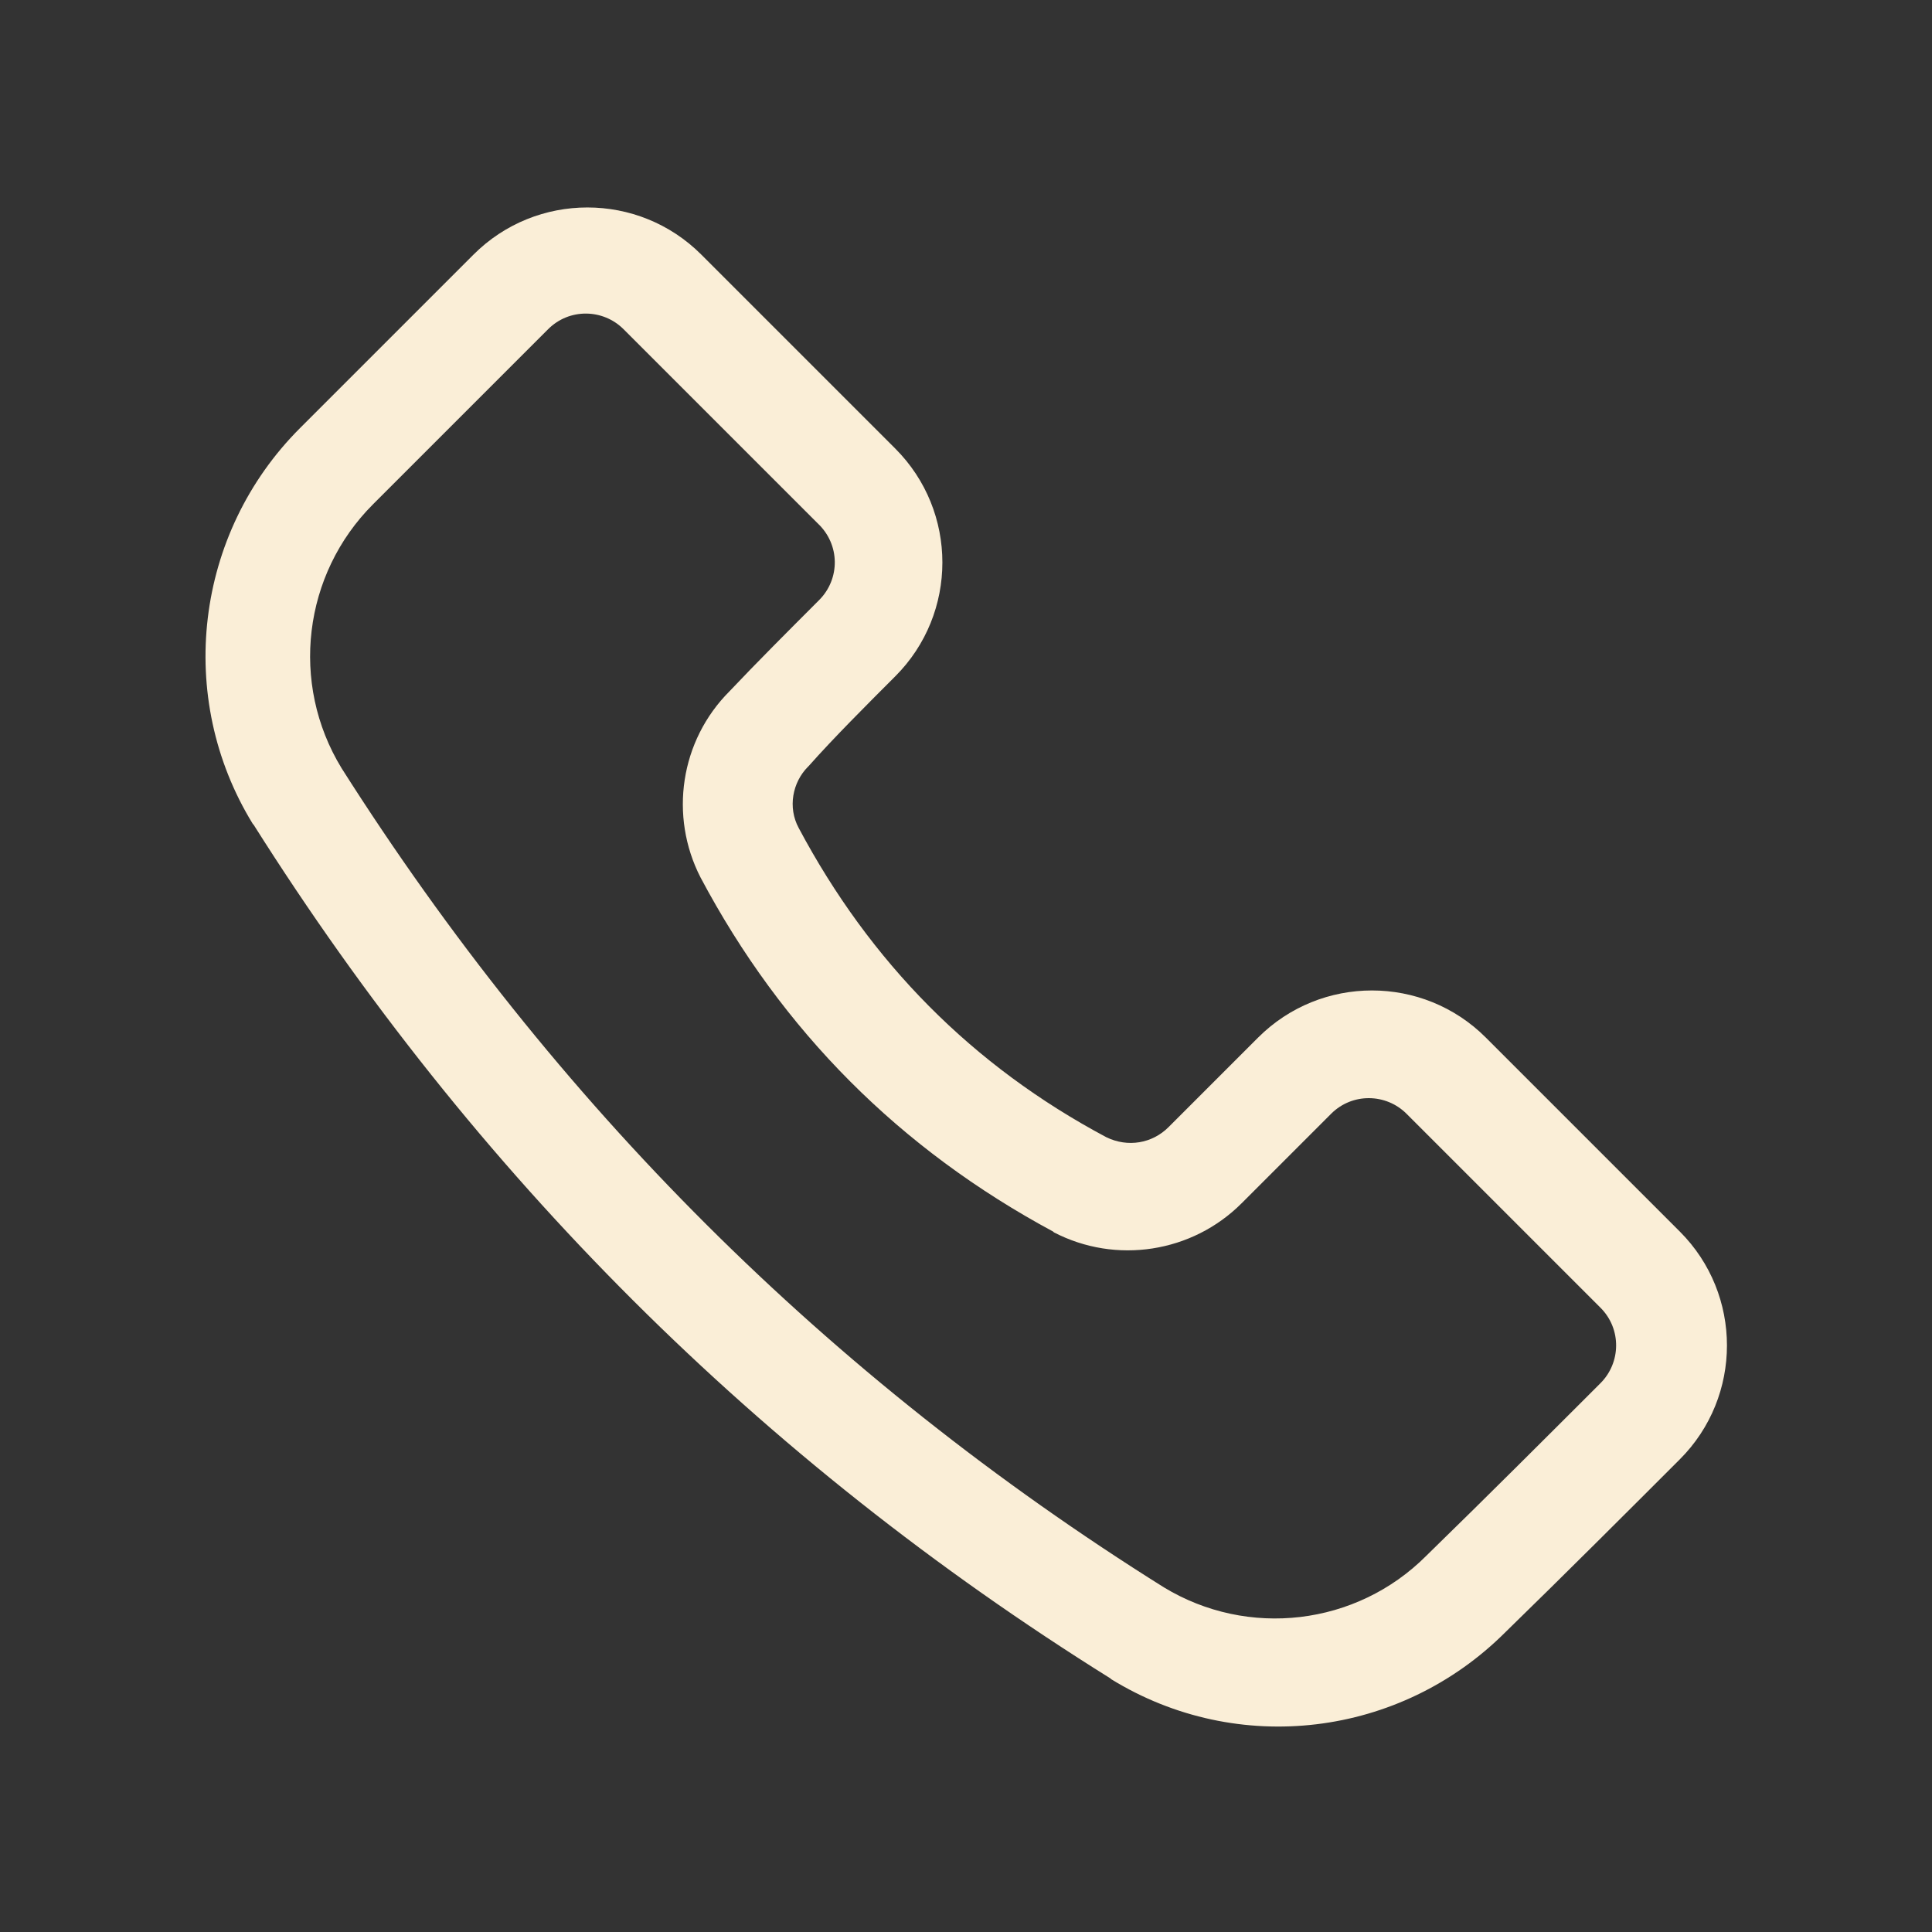 <?xml version="1.0" encoding="utf-8"?>
<!-- Generator: Adobe Illustrator 27.9.0, SVG Export Plug-In . SVG Version: 6.00 Build 0)  -->
<svg version="1.1" id="Layer_1" xmlns="http://www.w3.org/2000/svg" xmlns:xlink="http://www.w3.org/1999/xlink" x="0px" y="0px"
	 viewBox="0 0 200 200" style="enable-background:new 0 0 200 200;" xml:space="preserve">
<rect x="0" y="0" width="200" height="200" fill="#333333" stroke="none"/>
<style type="text/css">
	.st0{fill-rule:evenodd;clip-rule:evenodd;fill:#FAEED7;}
</style>
<g transform="matrix(1,0,0,1,-384,-192)">
	<g transform="matrix(0.813,-0.813,0.813,0.813,-55.594,324.857)">
		<path class="st0" d="M366,288.7L366,288.7c8,0,14.5-6.5,14.5-14.5v-24.7c0-8-6.5-14.5-14.5-14.5c-6.3,0-14.6,0-22.1,0
			c-13.4,0-25.1,9.2-28.2,22.2c0,0,0,0,0,0.1c-8.2,36.3-8.2,72.6,0.2,108.9c0,0,0,0,0,0.1c3.1,13,14.7,22.1,28.1,22.1
			c7.4,0.1,15.8,0.1,22.1,0.1c8,0,14.5-6.5,14.5-14.5v-24.7c0-8-6.5-14.5-14.5-14.5h-11.4c-2.1,0-3.9-1.3-4.6-3.3
			c-4-13.1-3.9-26.2,0.1-39.3c0.6-2,2.5-3.3,4.5-3.3c0,0,0.1,0,0.1,0C358.1,288.7,362.3,288.7,366,288.7z M366,279
			c-3.8,0-8,0-11.5,0.1c-6.3,0-11.8,4.1-13.7,10c0,0,0,0,0,0c-4.6,15-4.6,30-0.1,45c0,0,0,0.1,0,0.1c1.9,6,7.5,10.1,13.8,10.1
			c0,0,11.4,0,11.4,0c2.7,0,4.8,2.2,4.8,4.8v24.7c0,2.7-2.2,4.8-4.8,4.8l0,0c-6.2,0-14.5,0-22-0.1c0,0-0.1,0-0.1,0
			c-8.9,0-16.6-6.1-18.7-14.7c-8-34.8-8-69.6-0.2-104.5c2.1-8.7,9.9-14.8,18.8-14.8H366c2.7,0,4.8,2.2,4.8,4.8v24.7
			C370.9,276.8,368.7,279,366,279L366,279z"/>
	</g>
</g>
</svg>

